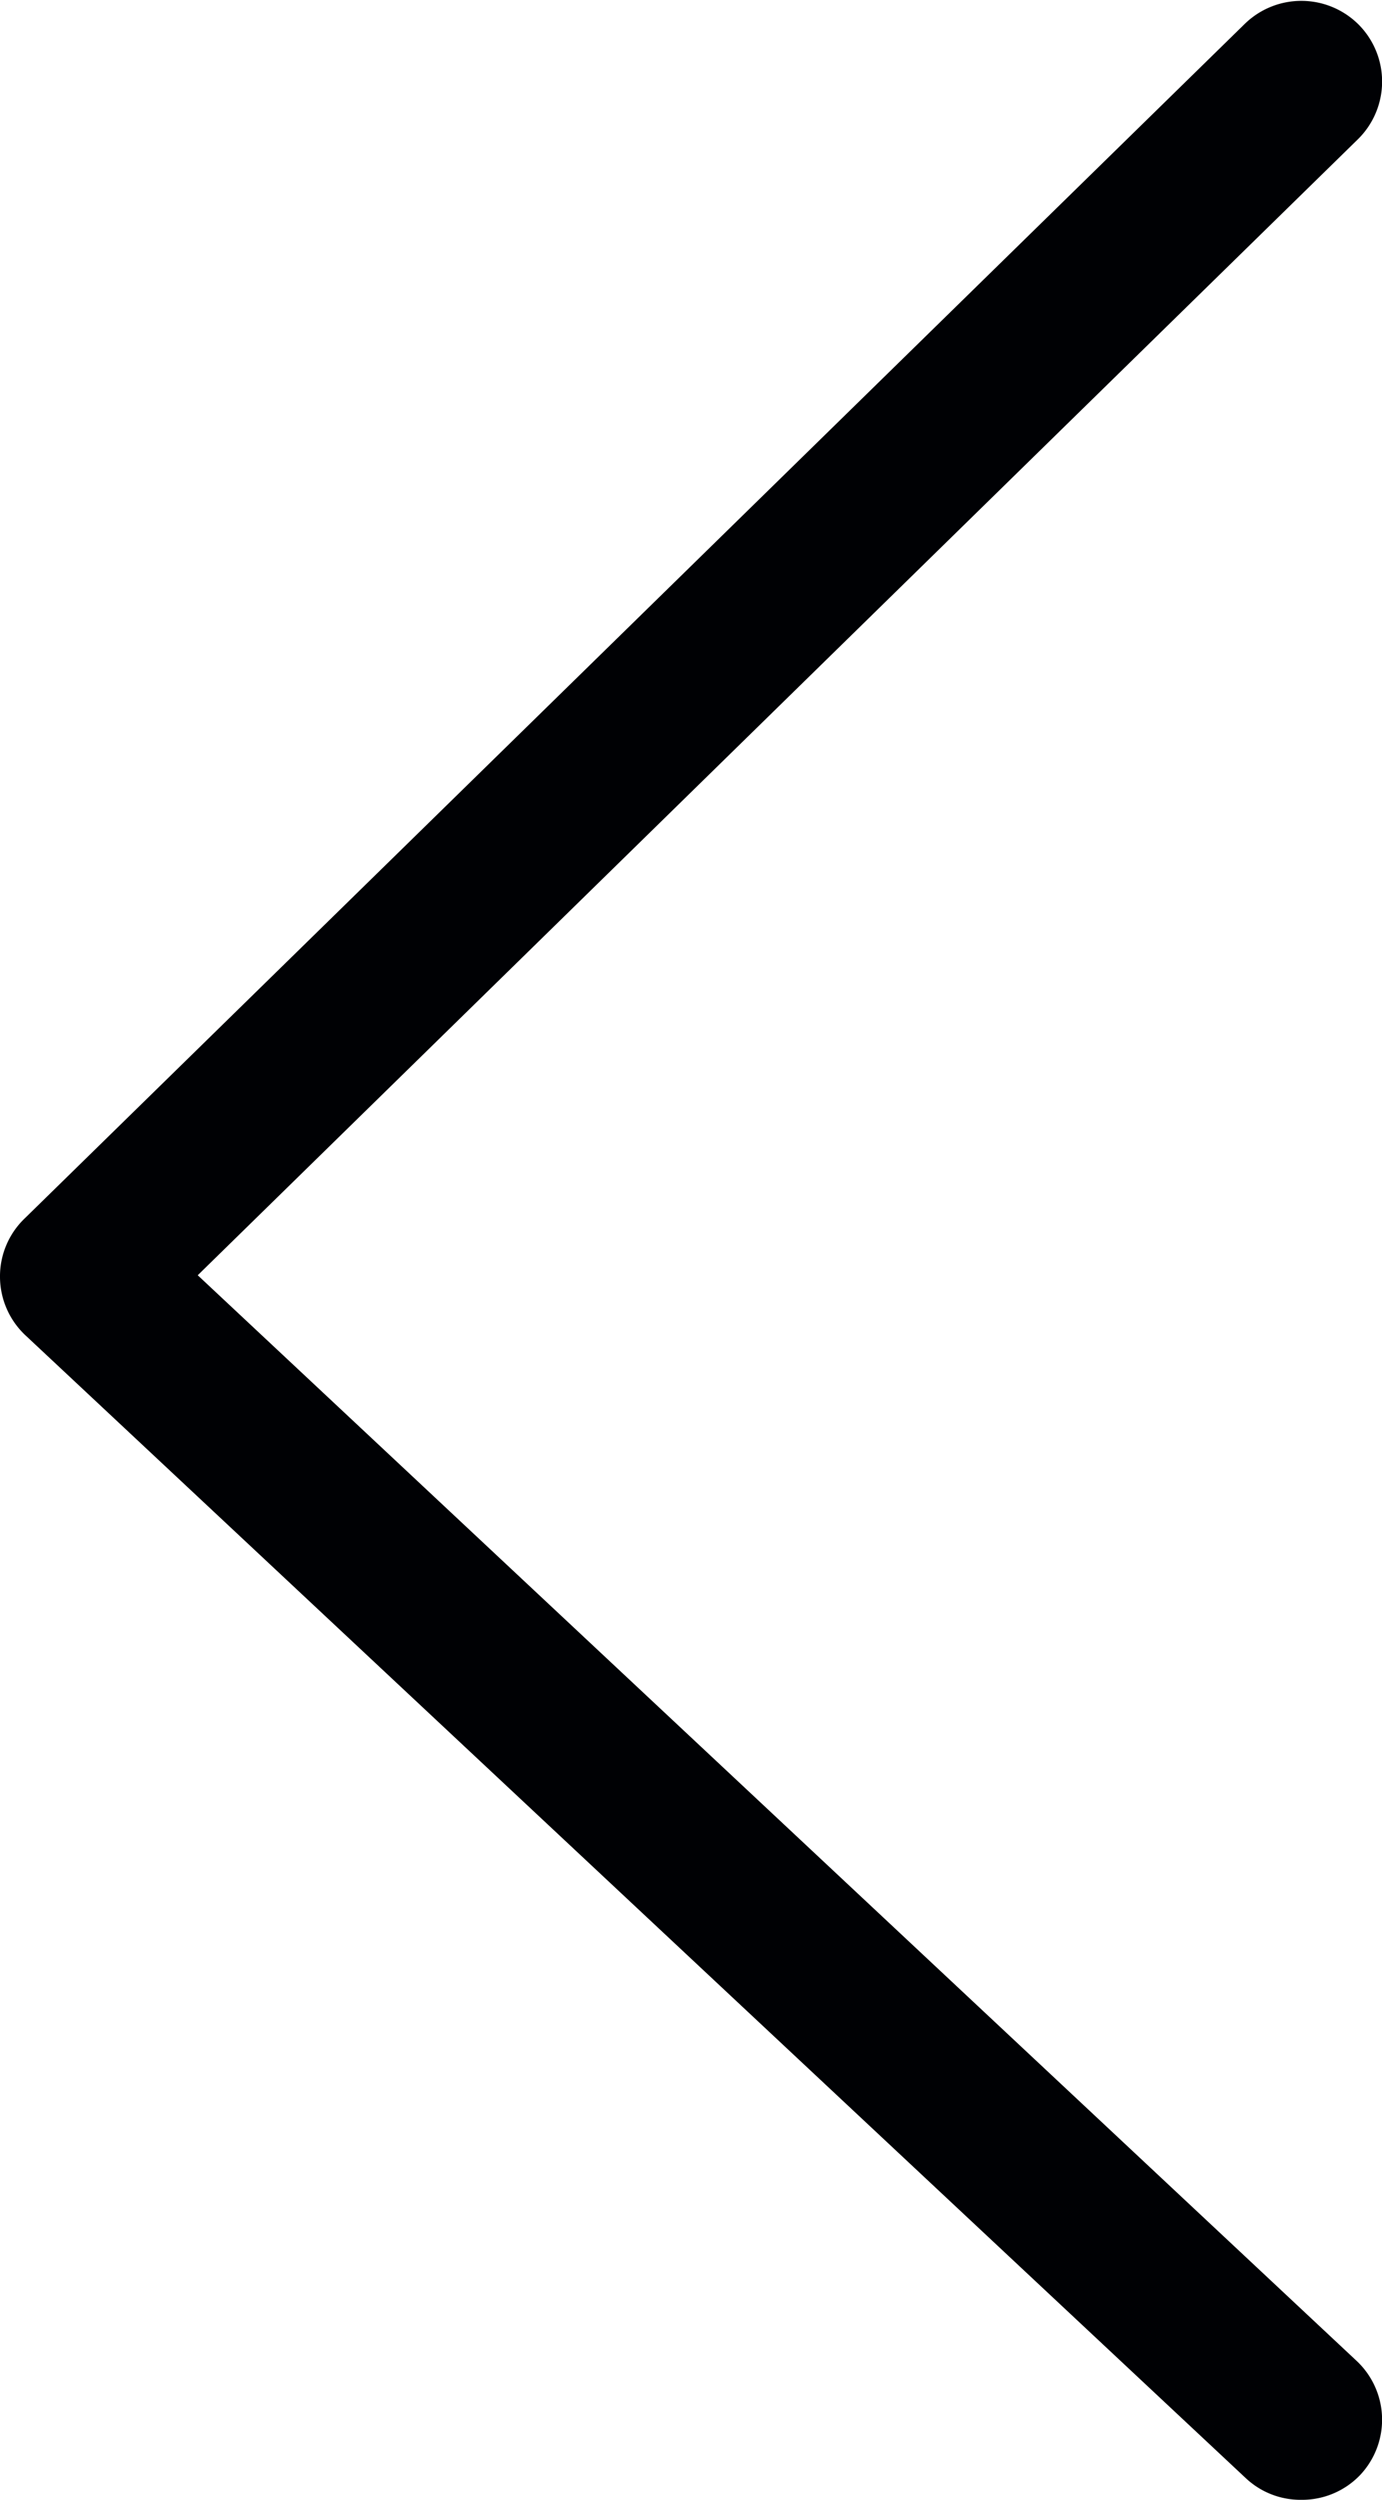 <svg xmlns="http://www.w3.org/2000/svg" width="12.825" height="23.186" viewBox="0 0 12.825 23.186"><defs><style>.a{fill:#000104;}</style></defs><path class="a" d="M-5062.908-21443.562a.742.742,0,0,1-.513-.2l-11.325-10.6a.747.747,0,0,1-.237-.539.744.744,0,0,1,.226-.543l11.325-11.082a.752.752,0,0,1,1.061.01.75.75,0,0,1-.012,1.061l-10.765,10.535,10.753,10.068a.748.748,0,0,1,.035,1.059A.746.746,0,0,1-5062.908-21443.562Z" transform="translate(5074.983 21466.748)"/></svg>